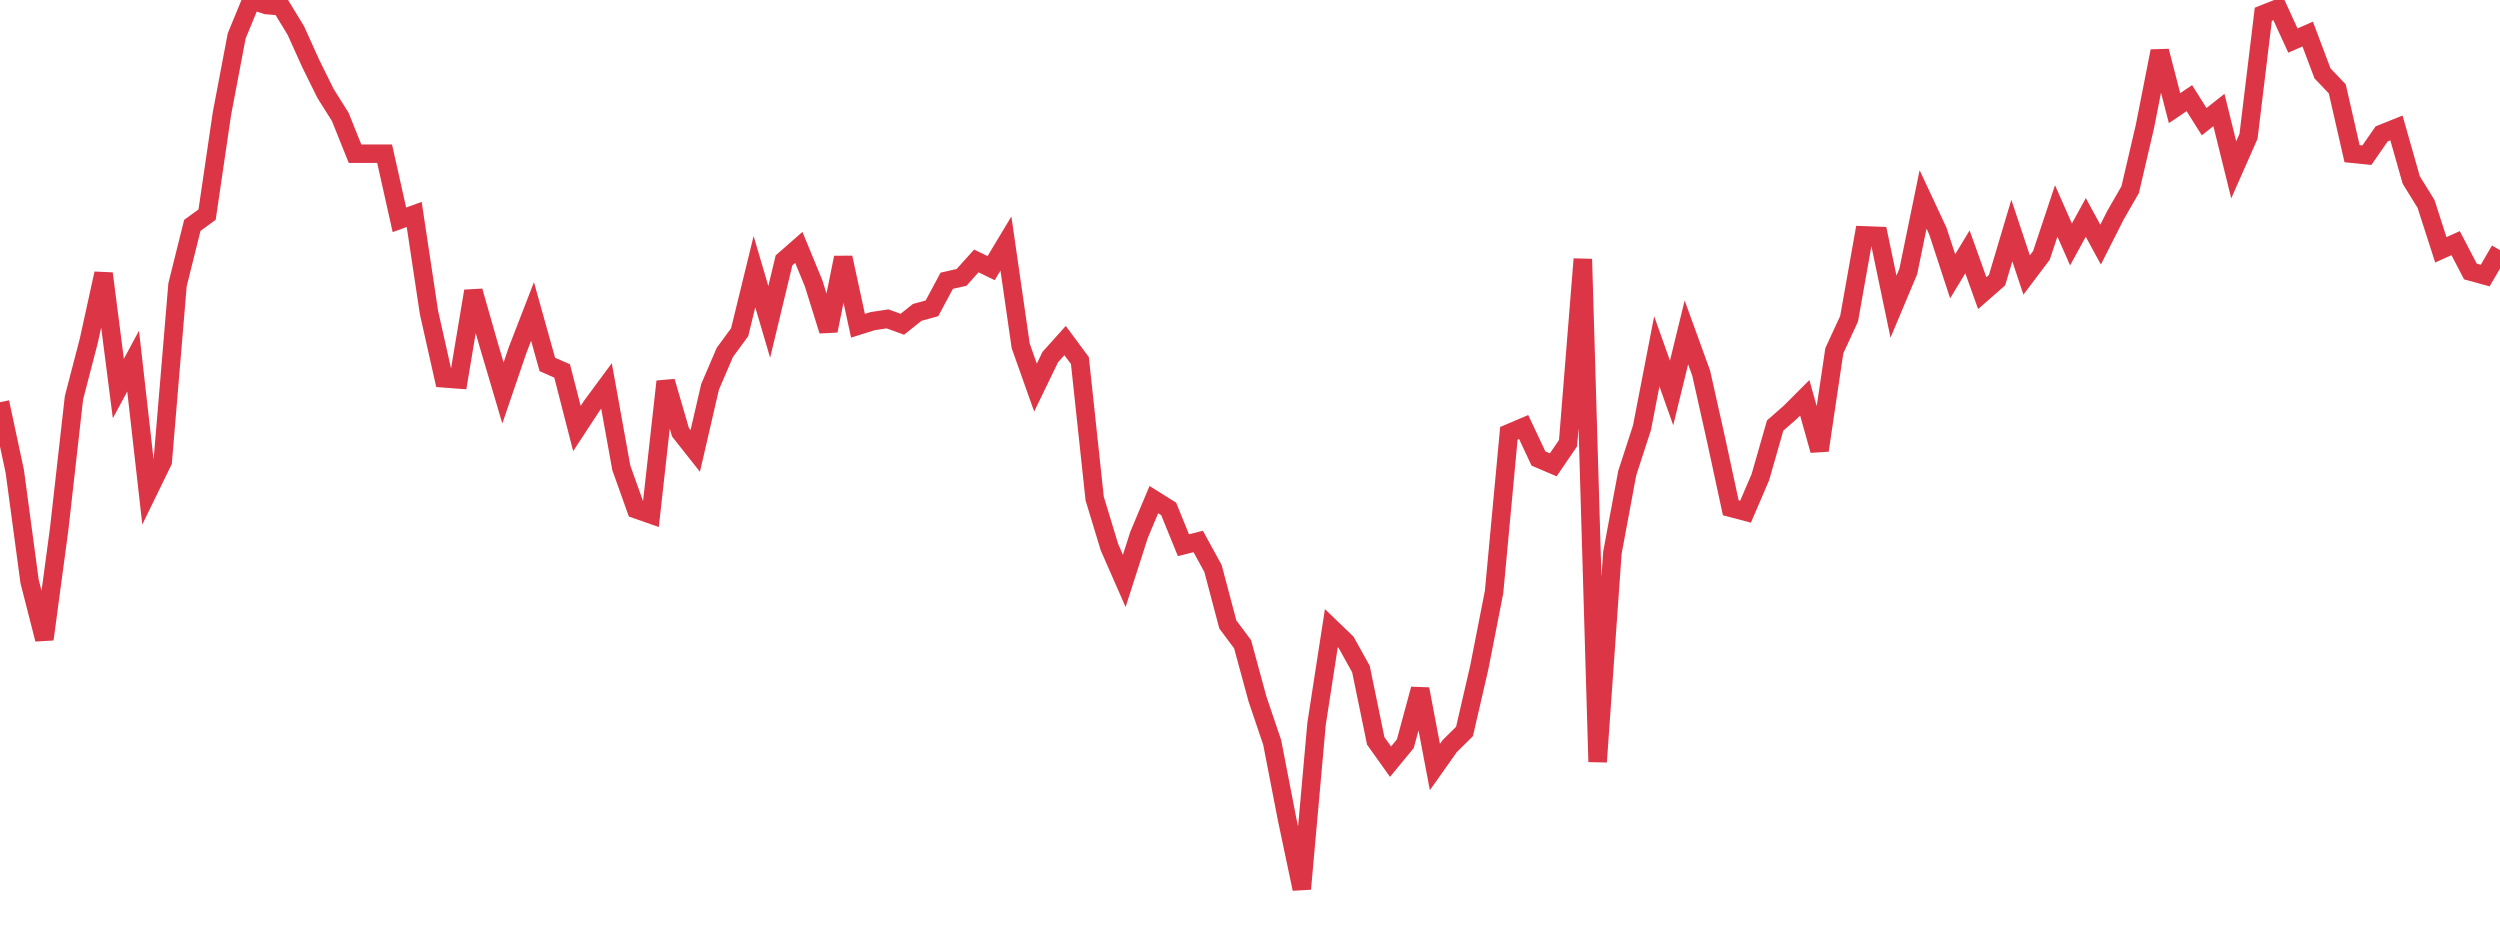 <?xml version="1.0" standalone="no"?>
<!DOCTYPE svg PUBLIC "-//W3C//DTD SVG 1.1//EN" "http://www.w3.org/Graphics/SVG/1.1/DTD/svg11.dtd">
<svg width="135" height="50" viewBox="0 0 135 50" preserveAspectRatio="none" class="sparkline" xmlns="http://www.w3.org/2000/svg"
xmlns:xlink="http://www.w3.org/1999/xlink"><path  class="sparkline--line" d="M 0 21.72 L 0 21.72 L 0.799 25.46 L 1.598 31.4 L 2.396 34.52 L 3.195 28.57 L 3.994 21.48 L 4.793 18.41 L 5.592 14.77 L 6.391 20.98 L 7.189 19.5 L 7.988 26.56 L 8.787 24.92 L 9.586 15.38 L 10.385 12.17 L 11.183 11.59 L 11.982 6.15 L 12.781 1.94 L 13.58 0 L 14.379 0.27 L 15.178 0.34 L 15.976 1.65 L 16.775 3.42 L 17.574 5.04 L 18.373 6.31 L 19.172 8.3 L 19.97 8.3 L 20.769 8.3 L 21.568 11.87 L 22.367 11.58 L 23.166 16.88 L 23.964 20.43 L 24.763 20.49 L 25.562 15.72 L 26.361 18.52 L 27.16 21.22 L 27.959 18.88 L 28.757 16.82 L 29.556 19.68 L 30.355 20.03 L 31.154 23.14 L 31.953 21.92 L 32.751 20.84 L 33.55 25.26 L 34.349 27.5 L 35.148 27.78 L 35.947 20.6 L 36.746 23.34 L 37.544 24.35 L 38.343 20.89 L 39.142 19.03 L 39.941 17.94 L 40.74 14.67 L 41.538 17.38 L 42.337 14.06 L 43.136 13.36 L 43.935 15.3 L 44.734 17.86 L 45.533 13.91 L 46.331 17.59 L 47.13 17.34 L 47.929 17.22 L 48.728 17.51 L 49.527 16.87 L 50.325 16.65 L 51.124 15.16 L 51.923 14.98 L 52.722 14.09 L 53.521 14.48 L 54.32 13.15 L 55.118 18.68 L 55.917 20.93 L 56.716 19.28 L 57.515 18.39 L 58.314 19.47 L 59.112 26.92 L 59.911 29.55 L 60.71 31.37 L 61.509 28.88 L 62.308 26.98 L 63.107 27.48 L 63.905 29.44 L 64.704 29.24 L 65.503 30.7 L 66.302 33.72 L 67.101 34.79 L 67.899 37.73 L 68.698 40.09 L 69.497 44.21 L 70.296 48 L 71.095 39.08 L 71.893 33.92 L 72.692 34.69 L 73.491 36.13 L 74.29 40.01 L 75.089 41.13 L 75.888 40.16 L 76.686 37.21 L 77.485 41.42 L 78.284 40.29 L 79.083 39.5 L 79.882 36.04 L 80.68 31.97 L 81.479 23.4 L 82.278 23.06 L 83.077 24.76 L 83.876 25.1 L 84.675 23.93 L 85.473 13.99 L 86.272 41.14 L 87.071 29.84 L 87.87 25.55 L 88.669 23.09 L 89.467 18.97 L 90.266 21.22 L 91.065 17.95 L 91.864 20.15 L 92.663 23.72 L 93.462 27.42 L 94.26 27.63 L 95.059 25.77 L 95.858 22.98 L 96.657 22.28 L 97.456 21.48 L 98.254 24.32 L 99.053 18.94 L 99.852 17.21 L 100.651 12.71 L 101.45 12.74 L 102.249 16.56 L 103.047 14.66 L 103.846 10.77 L 104.645 12.48 L 105.444 14.92 L 106.243 13.6 L 107.041 15.83 L 107.84 15.13 L 108.639 12.45 L 109.438 14.85 L 110.237 13.79 L 111.036 11.39 L 111.834 13.2 L 112.633 11.74 L 113.432 13.21 L 114.231 11.63 L 115.03 10.24 L 115.828 6.82 L 116.627 2.76 L 117.426 5.84 L 118.225 5.3 L 119.024 6.57 L 119.822 5.94 L 120.621 9.17 L 121.42 7.36 L 122.219 0.77 L 123.018 0.45 L 123.817 2.19 L 124.615 1.84 L 125.414 3.96 L 126.213 4.8 L 127.012 8.3 L 127.811 8.38 L 128.609 7.23 L 129.408 6.91 L 130.207 9.72 L 131.006 11.01 L 131.805 13.49 L 132.604 13.13 L 133.402 14.66 L 134.201 14.88 L 135 13.51" fill="none" stroke-width="1" stroke="#dc3545"></path></svg>